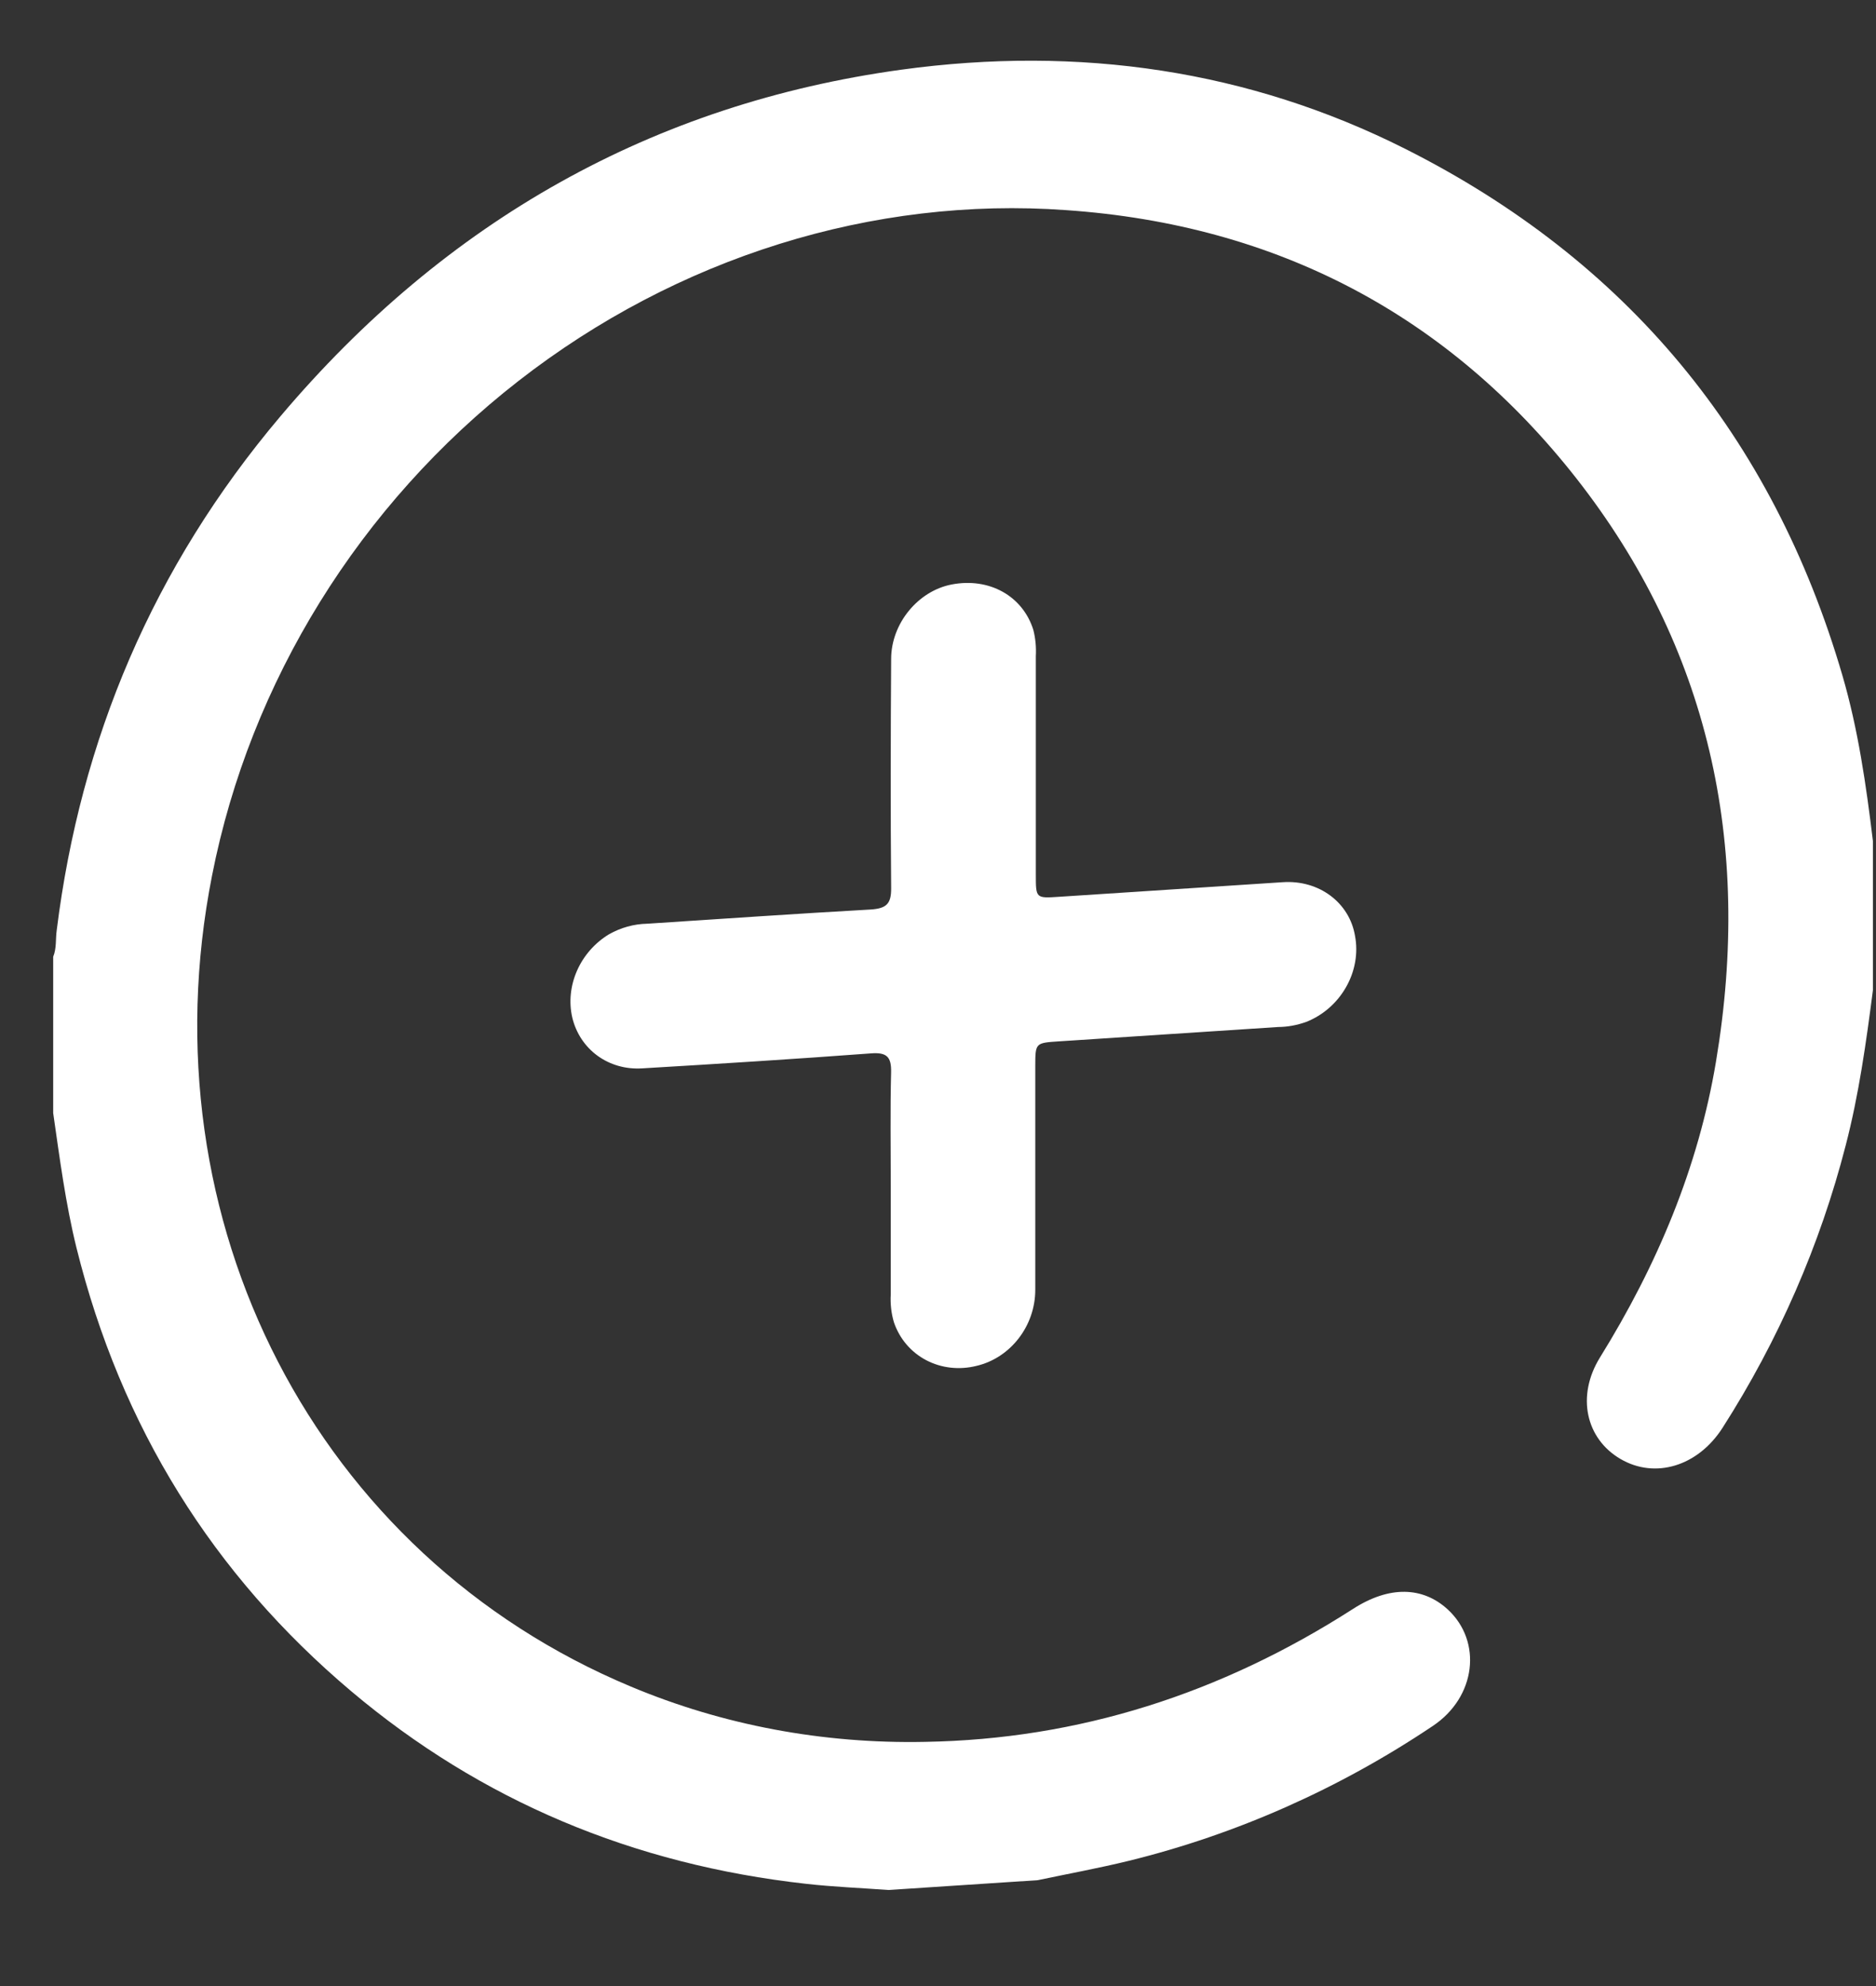 <svg width="34" height="36" viewBox="0 0 34 36" fill="none" xmlns="http://www.w3.org/2000/svg">
<rect x="0" y="0" width="34" height="36" fill="#333333" stroke="none"/>
<path d="M33.944 17.95C33.822 18.892 33.691 19.838 33.45 20.765C32.987 22.564 32.234 24.294 31.219 25.881C30.772 26.58 29.995 26.813 29.369 26.446C28.742 26.08 28.565 25.305 28.998 24.605C30.035 22.931 30.779 21.16 31.099 19.249C31.767 15.271 30.956 11.718 28.571 8.673C26.261 5.726 23.155 4.073 19.322 3.809C15.823 3.556 12.273 4.664 9.396 6.906C6.519 9.148 4.533 12.355 3.843 15.871C2.605 22.143 5.734 28.192 11.437 30.573C13.102 31.271 14.914 31.611 16.763 31.574C19.543 31.527 22.12 30.706 24.523 29.163C25.179 28.741 25.785 28.758 26.238 29.173C26.868 29.754 26.753 30.762 25.967 31.286C24.273 32.423 22.407 33.251 20.459 33.73C19.912 33.864 19.358 33.965 18.808 34.081L16.102 34.259C15.604 34.222 15.103 34.203 14.609 34.147C11.476 33.798 8.719 32.642 6.364 30.655C3.859 28.54 2.191 25.863 1.386 22.618C1.188 21.816 1.082 20.995 0.964 20.176V17.343C1.028 17.186 1.005 17.023 1.028 16.862C1.458 13.405 2.772 10.281 5.081 7.548C8.083 3.994 11.844 1.882 16.33 1.264C19.561 0.82 22.635 1.273 25.464 2.696C29.468 4.711 32.122 7.894 33.392 12.246C33.676 13.22 33.821 14.229 33.944 15.244L33.944 17.95Z" fill="white"/>
<path d="M16.144 21.499C16.144 20.812 16.133 20.127 16.15 19.439C16.157 19.159 16.074 19.072 15.787 19.094C14.403 19.197 13.018 19.284 11.634 19.366C11.342 19.384 11.059 19.304 10.829 19.137C10.6 18.97 10.439 18.726 10.372 18.446C10.307 18.165 10.338 17.866 10.459 17.592C10.58 17.319 10.784 17.088 11.041 16.933C11.253 16.814 11.489 16.749 11.725 16.744C13.078 16.656 14.43 16.562 15.783 16.486C16.062 16.467 16.154 16.386 16.151 16.099C16.139 14.715 16.142 13.33 16.151 11.945C16.151 11.3 16.64 10.712 17.246 10.595C17.928 10.463 18.535 10.802 18.728 11.418C18.767 11.572 18.782 11.732 18.773 11.893C18.773 13.213 18.773 14.533 18.773 15.854C18.773 16.283 18.773 16.284 19.192 16.256C20.544 16.168 21.897 16.079 23.249 15.991C23.908 15.947 24.458 16.363 24.558 16.965C24.617 17.276 24.559 17.606 24.396 17.892C24.234 18.179 23.977 18.404 23.673 18.524C23.508 18.583 23.336 18.615 23.165 18.616L19.194 18.876C18.765 18.904 18.764 18.904 18.763 19.322C18.763 20.674 18.763 22.027 18.763 23.379C18.763 24.037 18.312 24.614 17.7 24.758C17.386 24.837 17.061 24.8 16.785 24.655C16.51 24.51 16.302 24.266 16.201 23.968C16.153 23.806 16.134 23.636 16.144 23.463C16.143 22.809 16.143 22.154 16.144 21.499Z" fill="white"/>
</svg>
